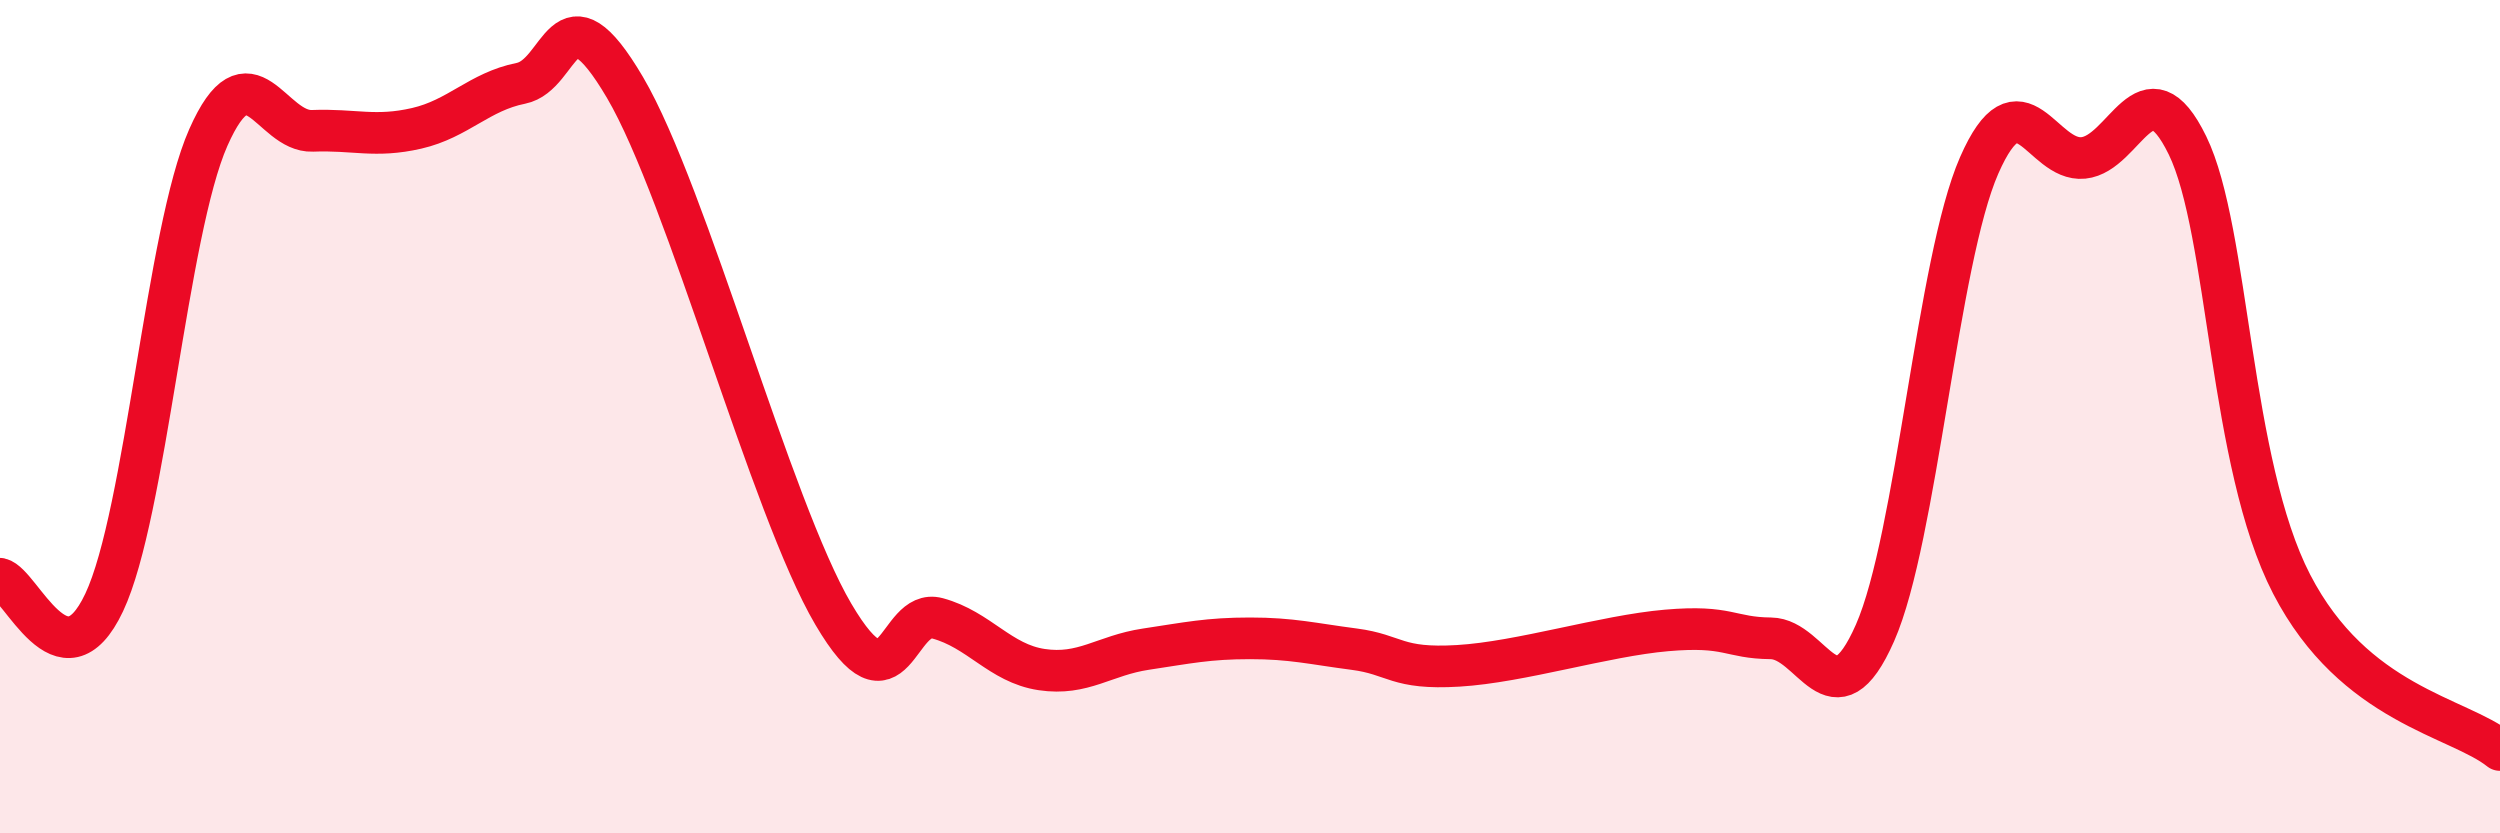 
    <svg width="60" height="20" viewBox="0 0 60 20" xmlns="http://www.w3.org/2000/svg">
      <path
        d="M 0,13.89 C 0.5,14 1.5,16.58 2.5,14.46 C 3.5,12.34 4,5.56 5,3.3 C 6,1.04 6.5,3.18 7.5,3.14 C 8.5,3.1 9,3.31 10,3.08 C 11,2.85 11.5,2.2 12.5,2 C 13.5,1.8 13.5,-0.45 15,2.1 C 16.5,4.65 18.5,12.19 20,14.74 C 21.5,17.29 21.5,14.57 22.5,14.84 C 23.5,15.11 24,15.92 25,16.07 C 26,16.22 26.5,15.73 27.5,15.58 C 28.5,15.43 29,15.32 30,15.32 C 31,15.32 31.5,15.45 32.5,15.58 C 33.5,15.71 33.5,16.07 35,15.98 C 36.5,15.89 38.5,15.26 40,15.13 C 41.5,15 41.5,15.31 42.5,15.32 C 43.5,15.33 44,17.46 45,15.19 C 46,12.92 46.5,6.25 47.5,3.97 C 48.5,1.69 49,3.89 50,3.79 C 51,3.69 51.5,1.44 52.5,3.49 C 53.5,5.54 53.5,11.12 55,14.02 C 56.5,16.92 59,17.2 60,18L60 20L0 20Z"
        fill="#EB0A25"
        opacity="0.1"
        stroke-linecap="round"
        stroke-linejoin="round"
      />
      <path
        d="M 0,13.89 C 0.5,14 1.5,16.58 2.5,14.46 C 3.5,12.34 4,5.56 5,3.3 C 6,1.04 6.5,3.18 7.5,3.14 C 8.5,3.1 9,3.31 10,3.08 C 11,2.85 11.5,2.2 12.5,2 C 13.5,1.8 13.5,-0.45 15,2.1 C 16.5,4.65 18.5,12.19 20,14.74 C 21.5,17.29 21.5,14.57 22.5,14.84 C 23.5,15.11 24,15.92 25,16.07 C 26,16.22 26.5,15.73 27.5,15.58 C 28.5,15.43 29,15.32 30,15.32 C 31,15.32 31.5,15.45 32.5,15.58 C 33.5,15.71 33.5,16.07 35,15.98 C 36.5,15.89 38.5,15.26 40,15.13 C 41.5,15 41.5,15.31 42.5,15.32 C 43.5,15.33 44,17.46 45,15.19 C 46,12.92 46.5,6.25 47.5,3.97 C 48.5,1.69 49,3.89 50,3.79 C 51,3.69 51.5,1.44 52.5,3.49 C 53.5,5.54 53.5,11.12 55,14.02 C 56.5,16.92 59,17.2 60,18"
        stroke="#EB0A25"
        stroke-width="1"
        fill="none"
        stroke-linecap="round"
        stroke-linejoin="round"
      />
    </svg>
  